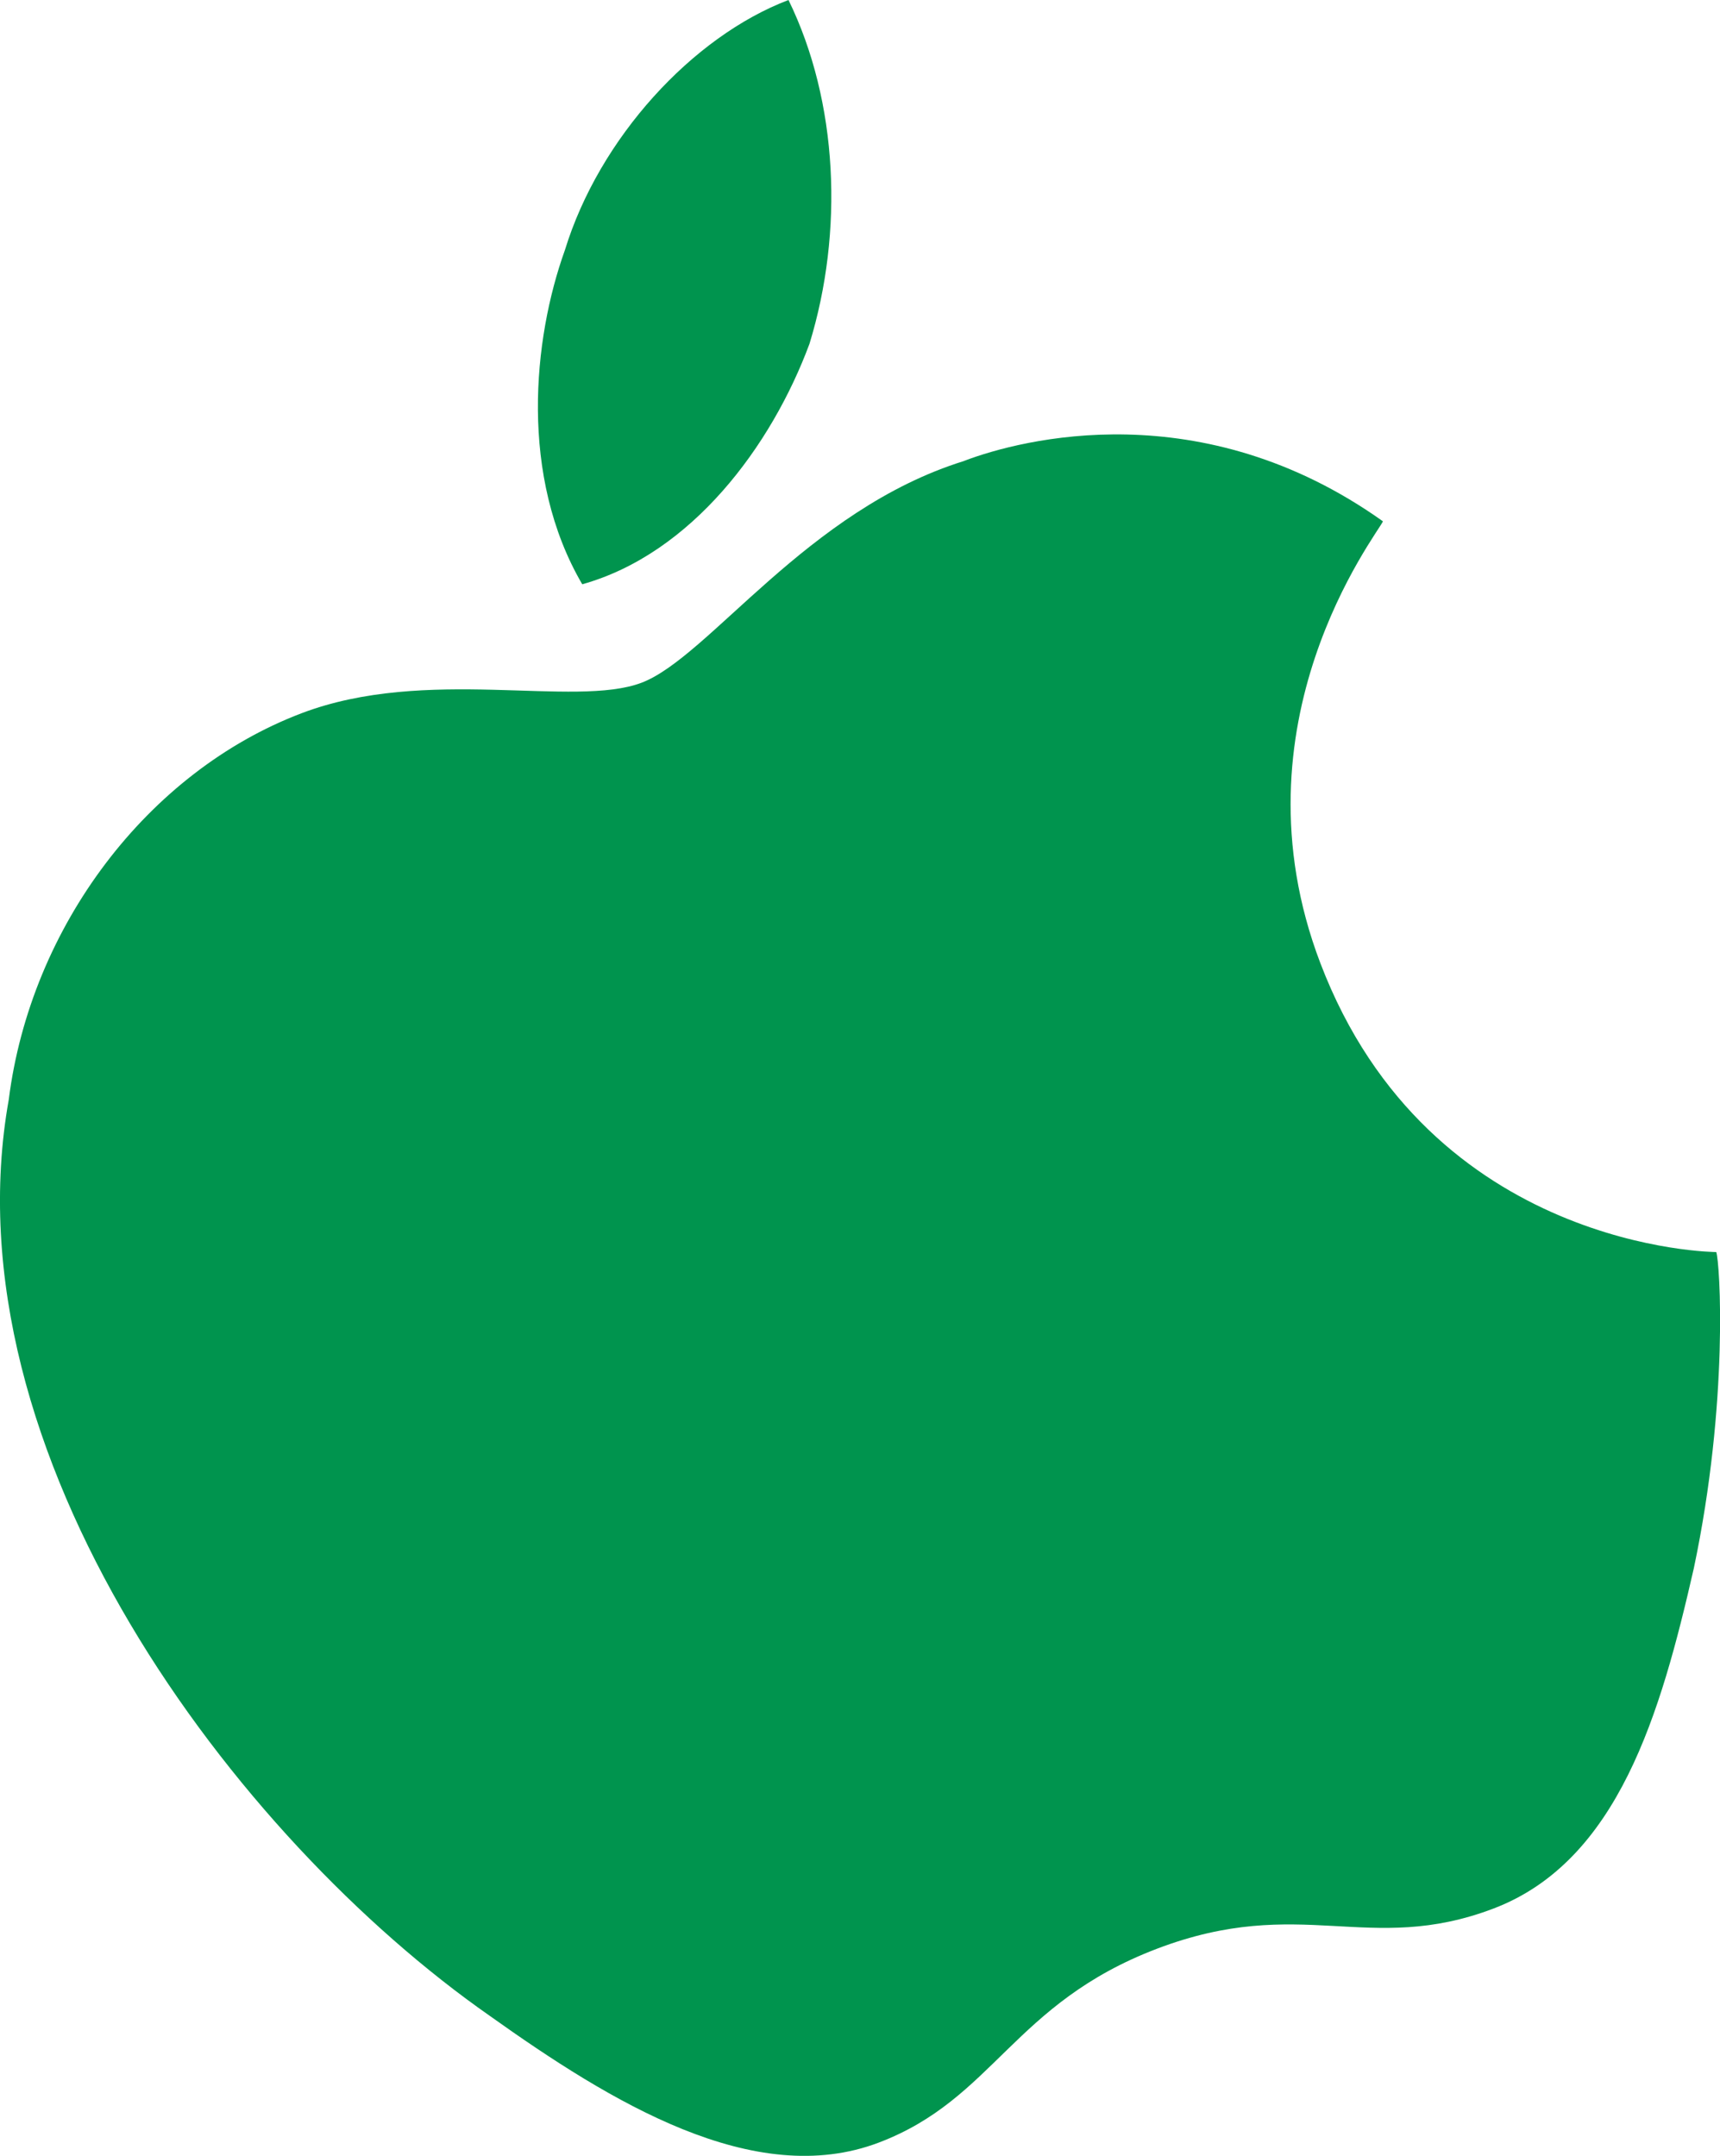 <?xml version="1.0" encoding="UTF-8"?>
<svg id="Capa_2" data-name="Capa 2" xmlns="http://www.w3.org/2000/svg" viewBox="0 0 164.78 206.55">
  <defs>
    <style>
      .cls-1 {
        fill: #00944e;
      }
    </style>
  </defs>
  <g id="Elements">
    <g>
      <path class="cls-1" d="M77.55,32.94c-3.64,9.81-11.3,20.11-21.77,23.04-6.04-10.34-4.73-23.48-1.66-32.02,3.29-10.73,12.22-20.46,21.42-23.96,4.77,9.77,5.3,22.21,2.01,32.94h0Z"/>
      <path class="cls-1" d="M92.36,44.16c5.52-2.1,22.78-6.57,40.13,5.79-.57,1.27-14.76,19.32-6,42.32,10.51,27.6,37.93,27.69,37.93,27.69.35.92,1.23,14.28-2.15,30.31-3.16,13.84-7.23,28.04-19.19,32.59-11.96,4.55-18.44-1.4-32.24,3.85-13.8,5.26-15.6,14.37-26.64,18.57-11.96,4.55-25.71-3.9-37.28-12.14C22.52,176.1-5.21,139.25.84,105.35c2.1-16.6,13.32-31.41,28.04-37.01,11.96-4.55,26.15-.48,32.59-2.93,6.44-2.45,15.82-16.56,30.88-21.24h0Z"/>
    </g>
  </g>
</svg>